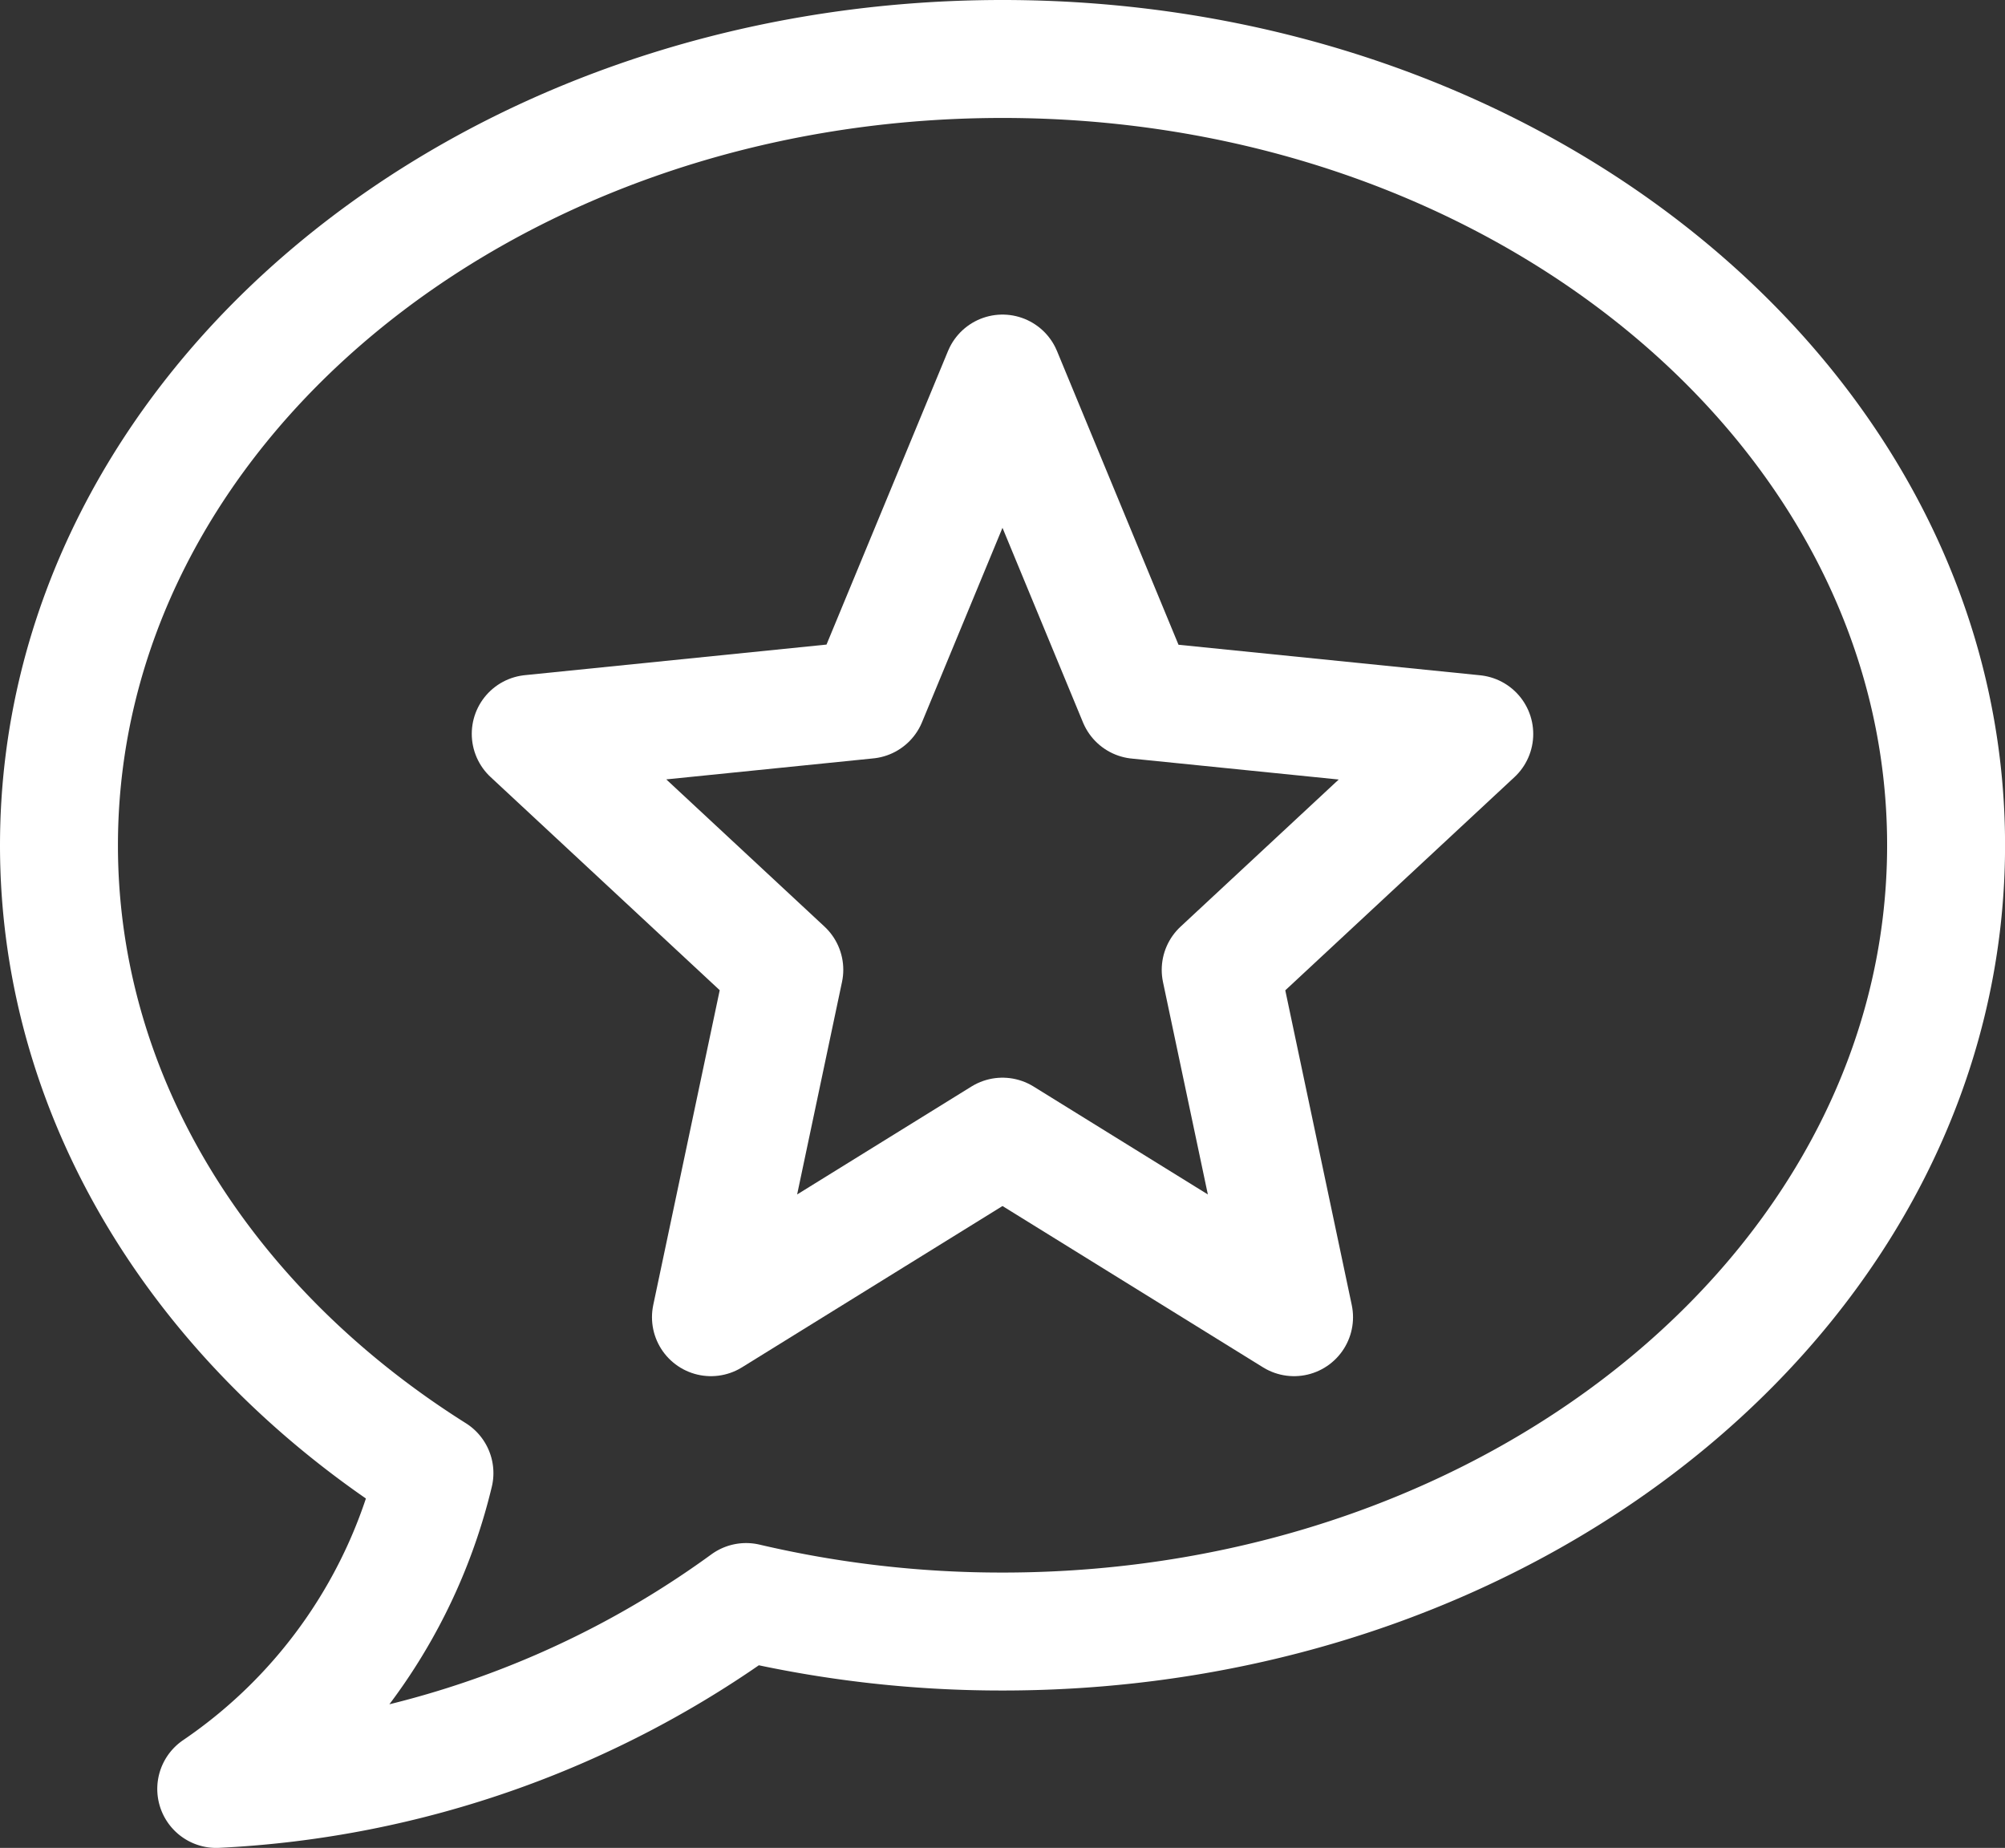 <svg xmlns="http://www.w3.org/2000/svg" width="34" height="31.333" viewBox="0 0 34 31.333">
  <rect x="0" y="0" width="34" height="31.333" fill="#333333" stroke="none"/>
  <g id="Grupo_480" data-name="Grupo 480" transform="translate(-504 -8798)">
    <g id="Grupo_262" data-name="Grupo 262" transform="translate(3.217 -928.782)">
      <path id="Caminho_2478" data-name="Caminho 2478" d="M17,1C8.163,1,1,6.969,1,14.333c0,4.349,2.5,8.211,6.367,10.645a9.015,9.015,0,0,1-3.7,5.355,16.631,16.631,0,0,0,8.985-3.169,18.986,18.986,0,0,0,4.349.5c8.837,0,16-5.969,16-13.333S25.837,1,17,1Z" transform="translate(500.783 9726.782)" fill="none" stroke="#fff" stroke-linecap="round" stroke-linejoin="round" stroke-width="2"/>
      <path id="Caminho_2479" data-name="Caminho 2479" d="M21,9l2.289,5.533L29,15.111l-4.3,4L25.944,25,21,21.939,16.056,25,17.3,19.109l-4.3-4,5.711-.579Z" transform="translate(496.783 9724.116)" fill="none" stroke="#fff" stroke-linecap="round" stroke-linejoin="round" stroke-width="2"/>
    </g>
  </g>
</svg>
